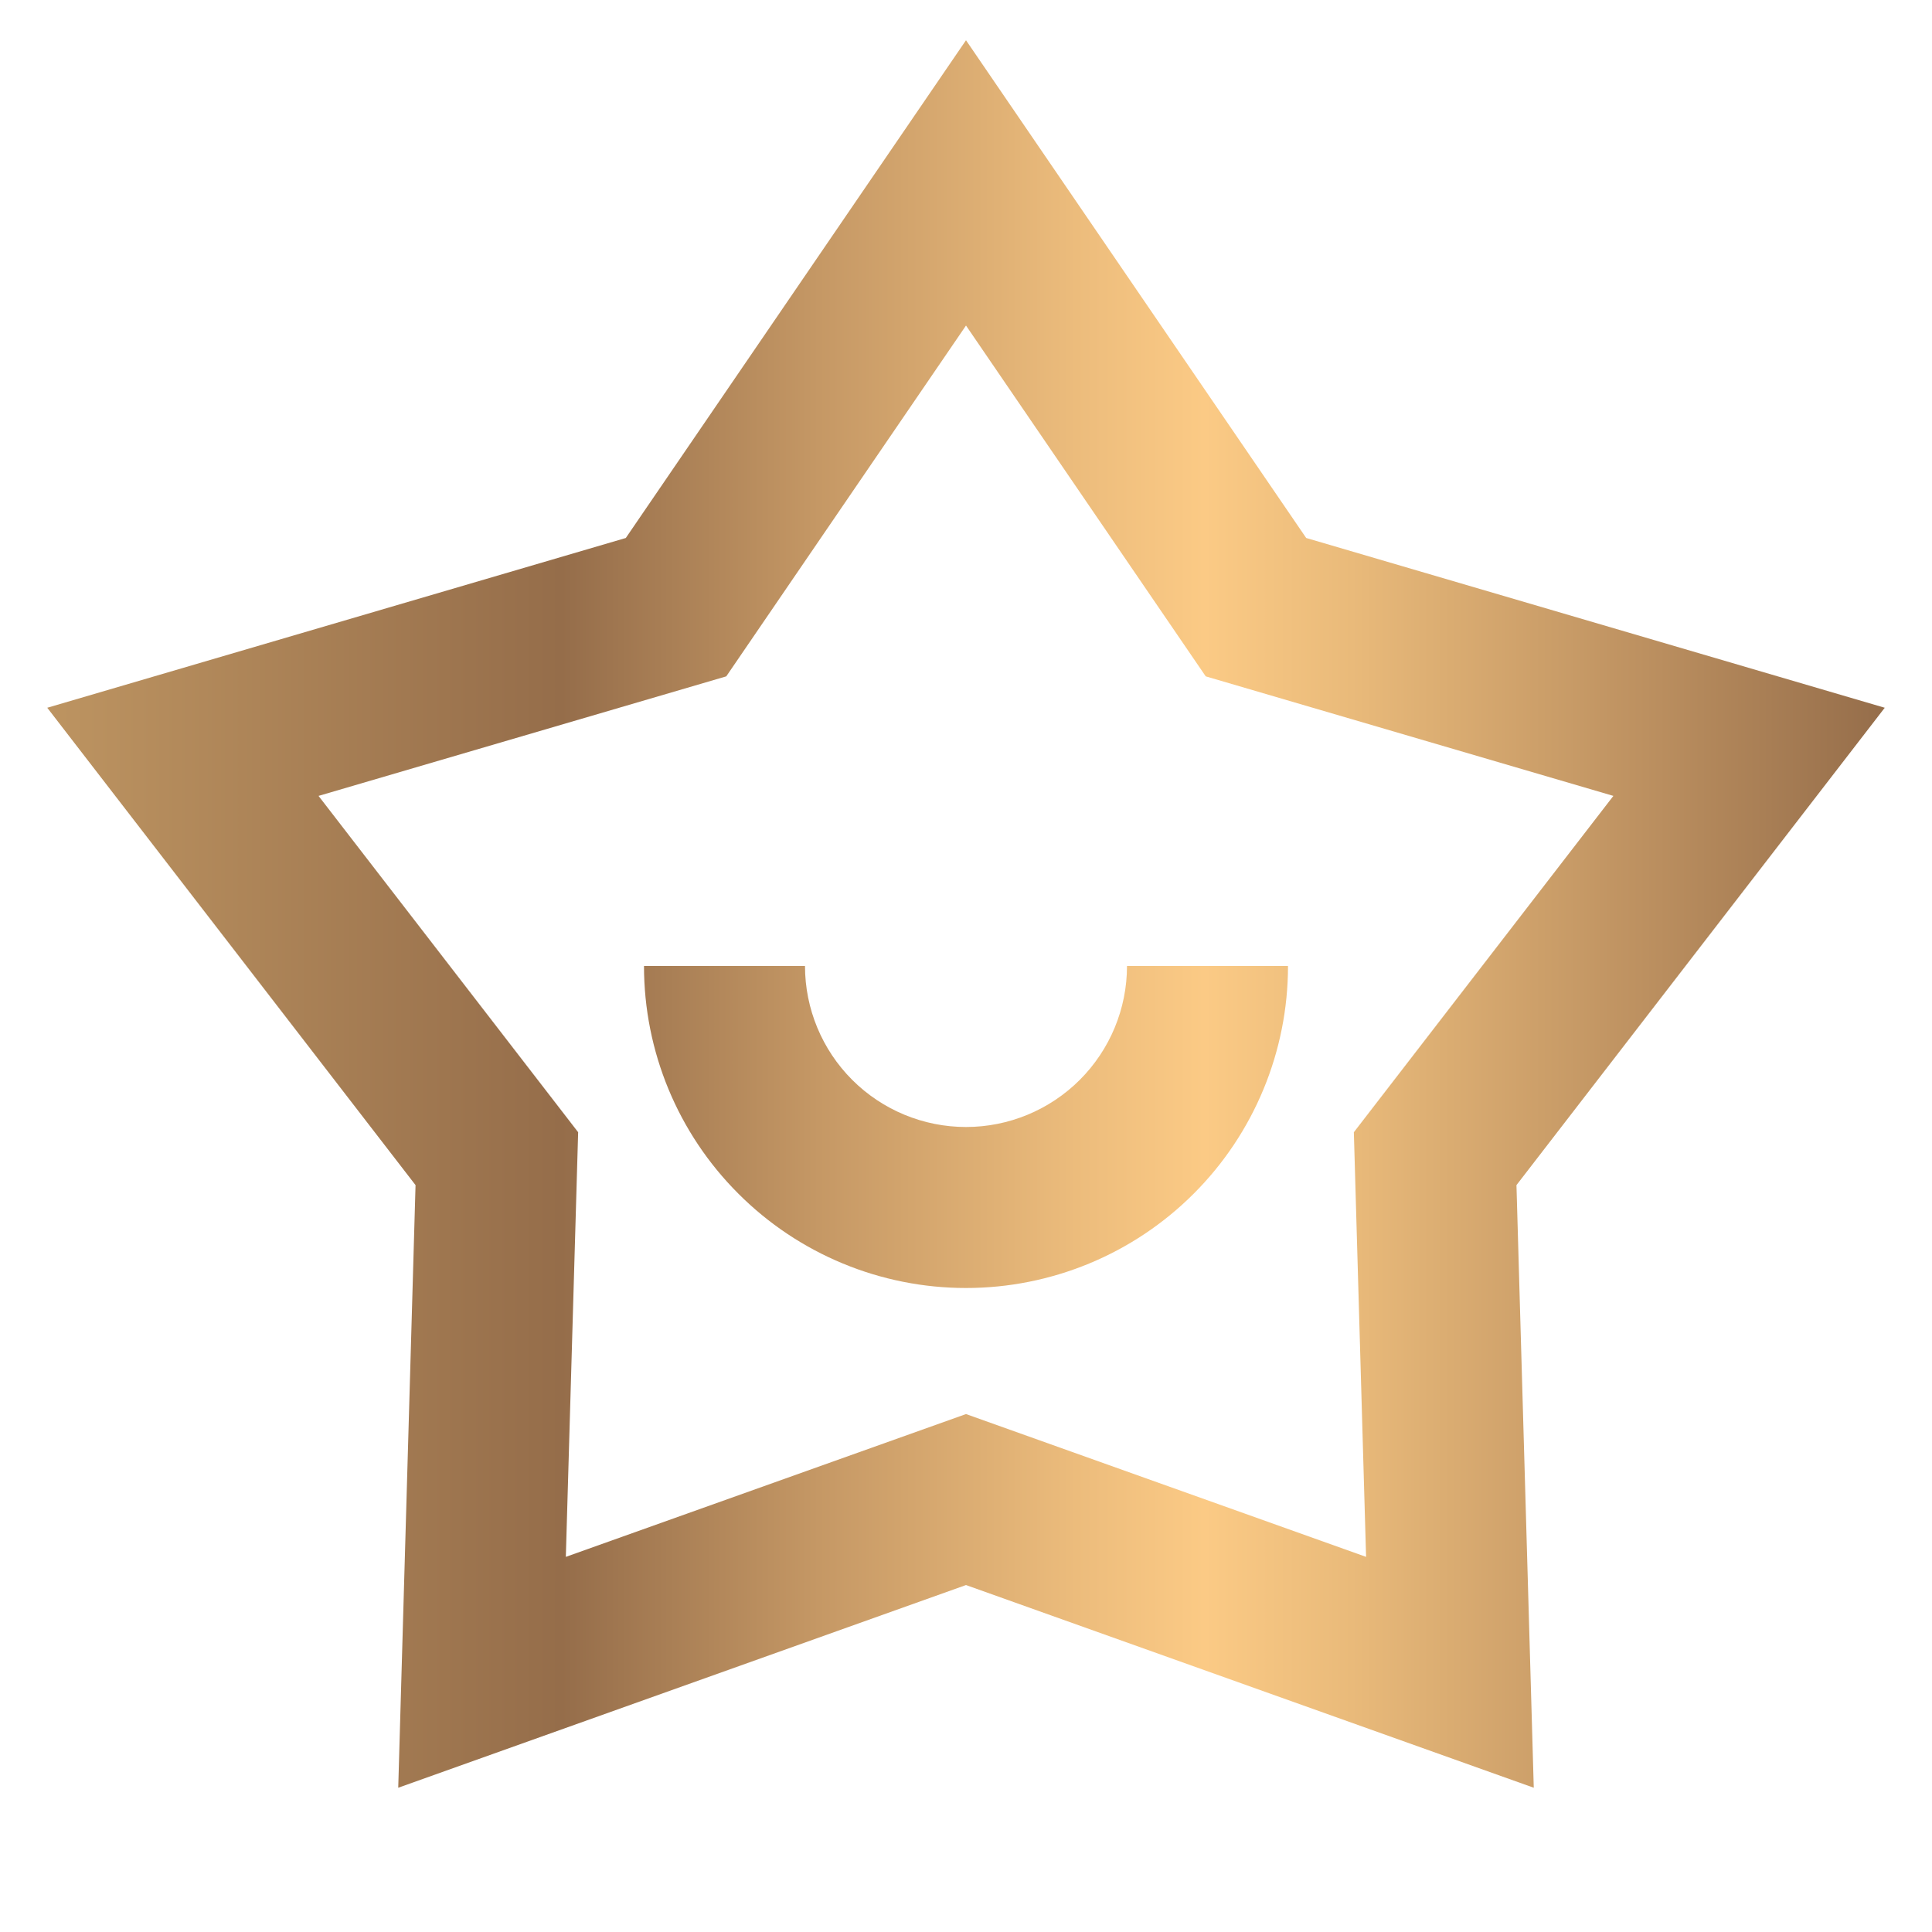 <svg width="24" height="24" viewBox="0 0 24 24" fill="none" xmlns="http://www.w3.org/2000/svg">
<g clip-path="url(#clip0_286_2095)">
<path d="M12 0.5L16.226 6.683L23.413 8.792L18.838 14.722L19.053 22.208L12 19.69L4.947 22.208L5.162 14.722L0.587 8.792L7.774 6.683L12 0.5ZM12 4.044L9.022 8.402L3.957 9.887L7.182 14.065L7.029 19.34L12 17.566L16.97 19.34L16.818 14.065L20.042 9.887L14.978 8.402L12 4.044V4.044ZM10 12C10 12.53 10.211 13.039 10.586 13.414C10.961 13.789 11.47 14 12 14C12.53 14 13.039 13.789 13.414 13.414C13.789 13.039 14 12.53 14 12H16C16 13.061 15.579 14.078 14.829 14.828C14.078 15.579 13.061 16 12 16C10.939 16 9.922 15.579 9.172 14.828C8.421 14.078 8 13.061 8 12H10Z" fill="url(#paint0_linear_286_2095)"/>
</g>
<defs>
<linearGradient id="paint0_linear_286_2095" x1="0.587" y1="11.354" x2="23.413" y2="11.354" gradientUnits="userSpaceOnUse">
<stop stop-color="#BD9461"/>
<stop offset="0.28" stop-color="#956D4A"/>
<stop offset="0.42" stop-color="#C59865"/>
<stop offset="0.56" stop-color="#ECBC7C"/>
<stop offset="0.63" stop-color="#FBCA85"/>
<stop offset="0.71" stop-color="#E9BA7A"/>
<stop offset="0.87" stop-color="#BC9060"/>
<stop offset="1" stop-color="#956D4A"/>
</linearGradient>
<clipPath id="clip0_286_2095">
<rect width="24" height="24" fill="white"/>
</clipPath>
</defs>
</svg>

